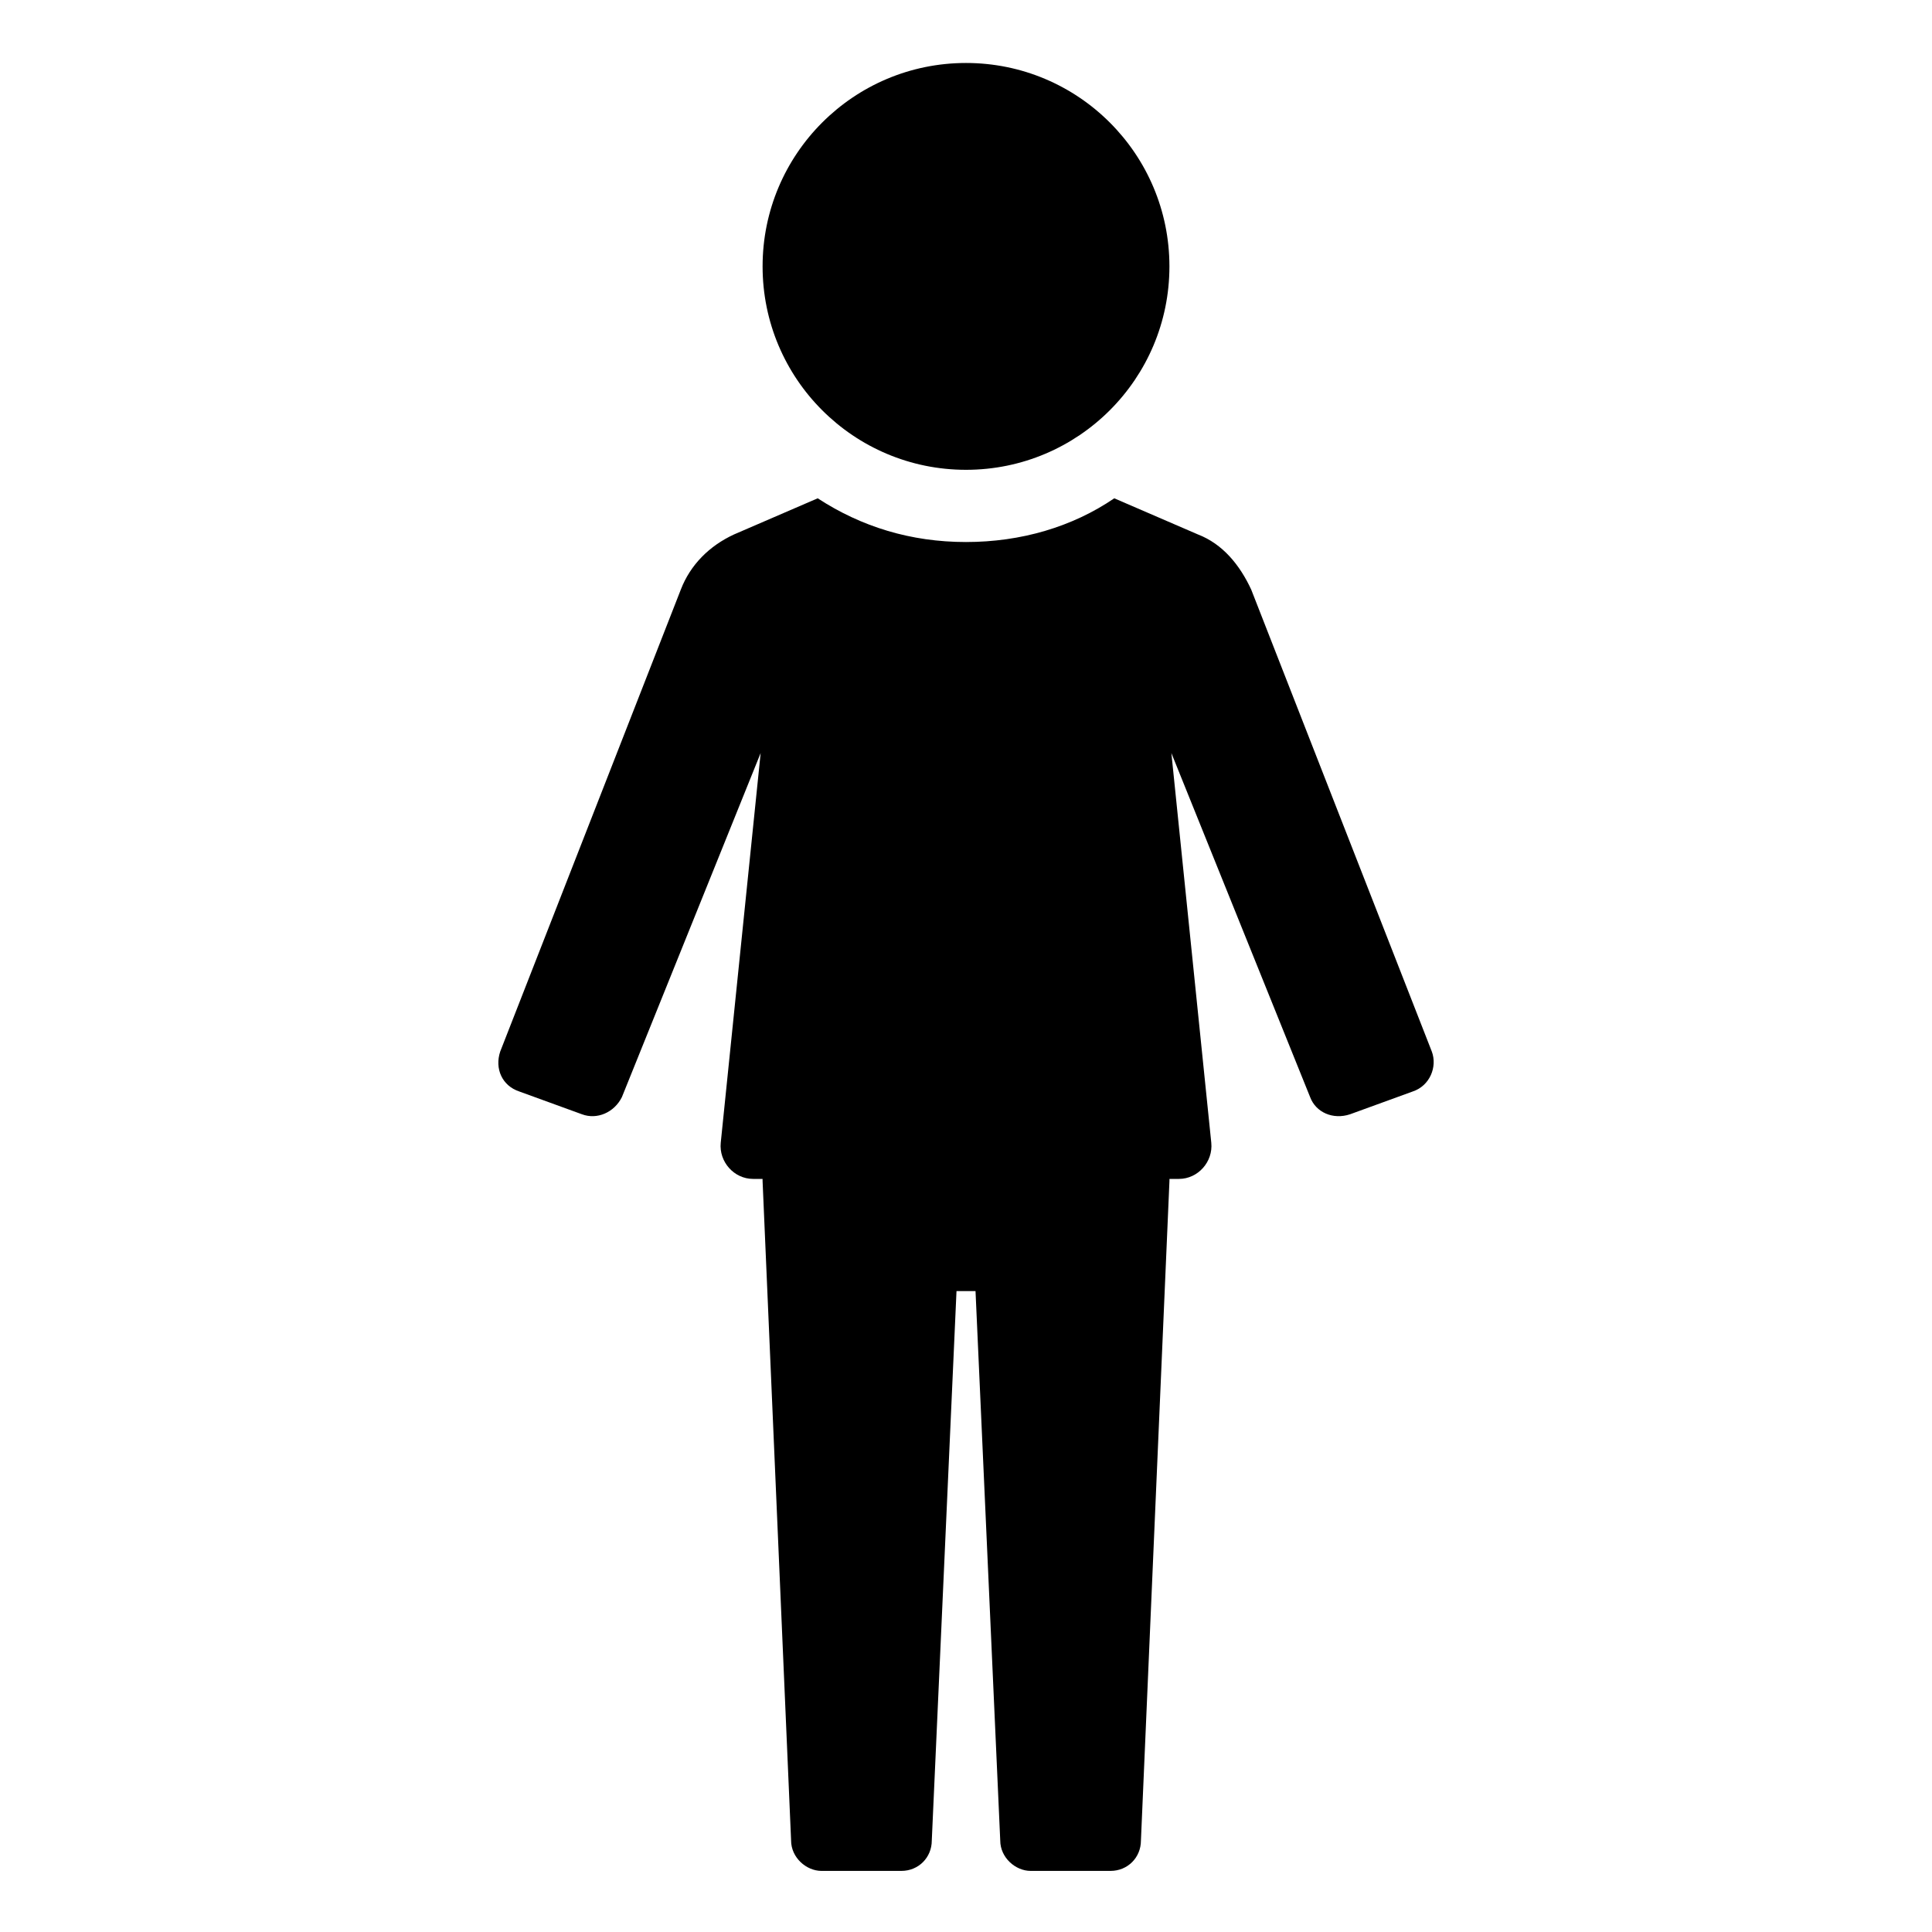 <?xml version="1.0" encoding="UTF-8"?>
<!-- Uploaded to: ICON Repo, www.svgrepo.com, Generator: ICON Repo Mixer Tools -->
<svg fill="#000000" width="800px" height="800px" version="1.1" viewBox="144 144 512 512" xmlns="http://www.w3.org/2000/svg">
 <g>
  <path d="m461.46 285.63-22.168-9.574c-11.082 7.559-24.688 11.586-39.297 11.586s-27.711-4.031-39.297-11.586l-22.168 9.574c-6.551 3.023-11.586 8.062-14.105 14.609l-47.863 122.43c-1.512 4.535 0.504 9.07 5.039 10.578l16.625 6.047c4.031 1.512 8.566-0.504 10.578-4.535l36.777-91.191-10.578 103.28c-0.504 5.039 3.527 9.574 8.566 9.574h2.519v0.504l7.559 174.82c0 4.535 4.031 8.062 8.062 8.062h21.16c4.535 0 8.062-3.527 8.062-8.062l6.551-145.6h5.039l6.551 145.6c0 4.535 4.031 8.062 8.062 8.062h21.16c4.535 0 8.062-3.527 8.062-8.062l7.559-174.82v-0.504h2.519c5.039 0 9.07-4.535 8.566-9.574l-10.578-103.28 36.777 91.191c1.512 4.031 6.047 6.047 10.578 4.535l16.625-6.047c4.535-1.512 6.551-6.551 5.039-10.578l-47.863-122.43c-3.039-6.547-7.574-12.09-14.121-14.609z"/>
  <path d="m453.91 214.6c0 29.77-24.137 53.906-53.906 53.906-29.773 0-53.91-24.137-53.91-53.906 0-29.773 24.137-53.91 53.91-53.91 29.77 0 53.906 24.137 53.906 53.91"/>
 </g>
</svg>